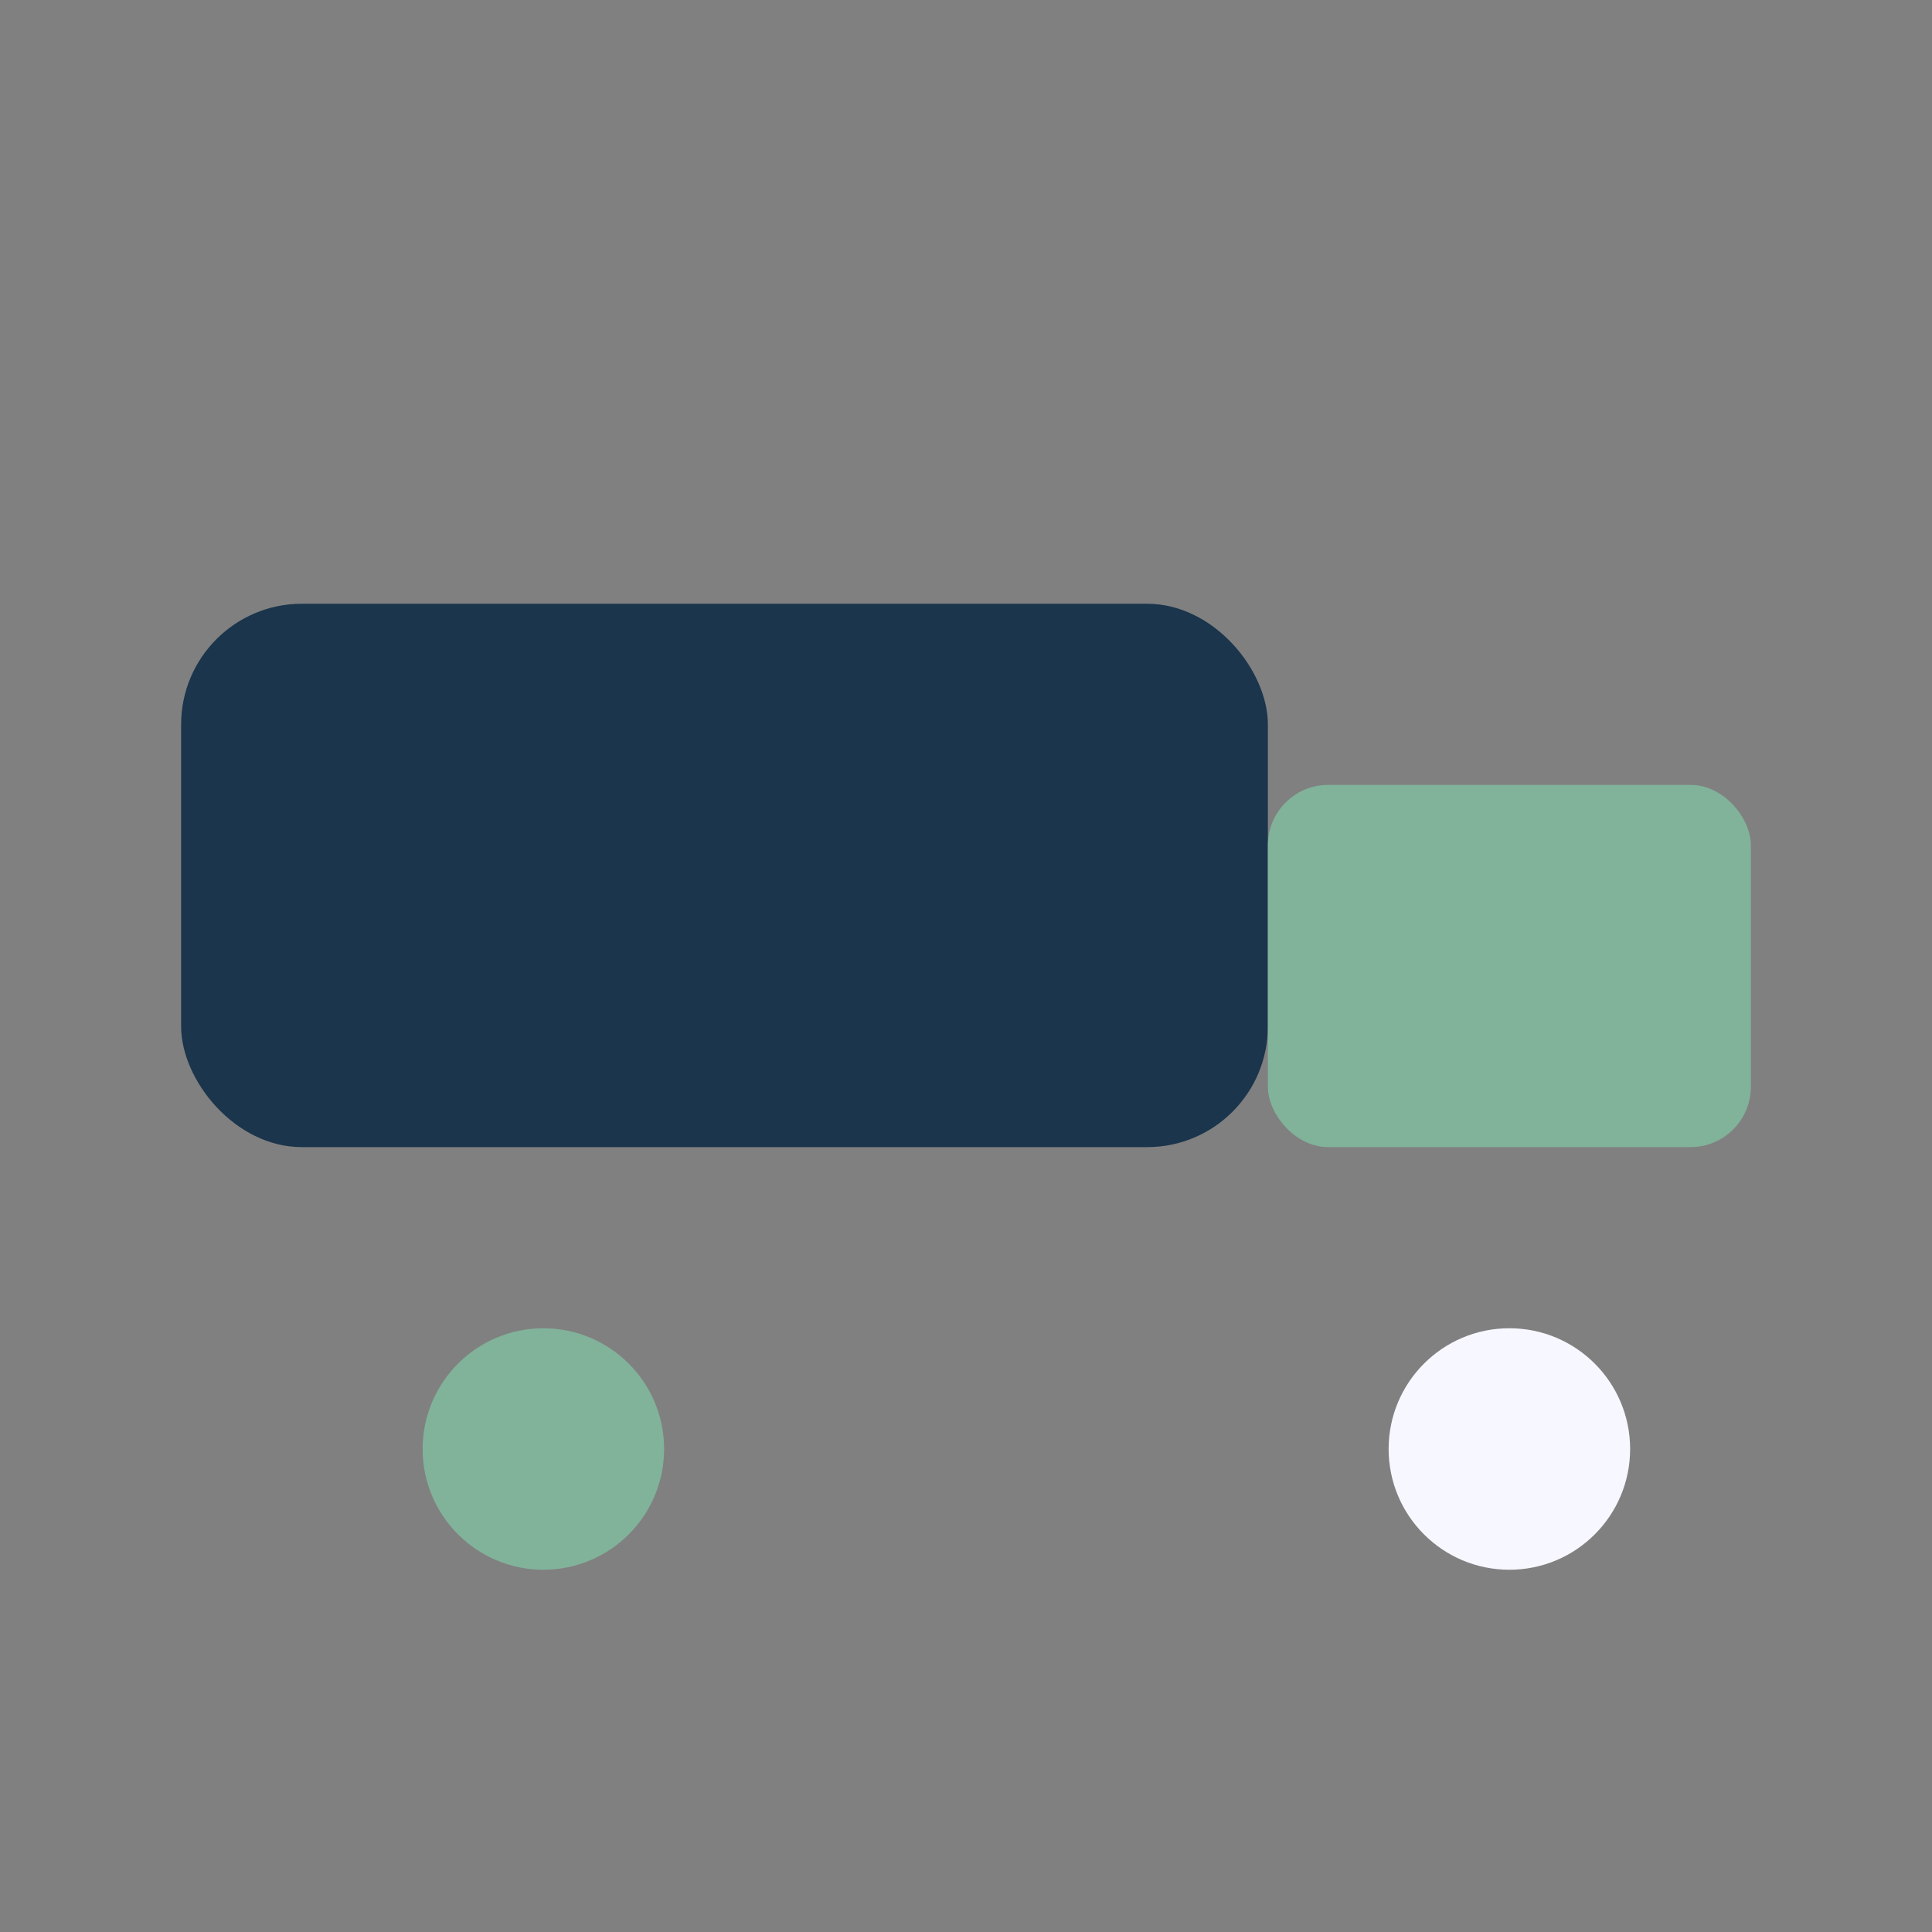 <?xml version="1.0" encoding="UTF-8"?>
<svg xmlns="http://www.w3.org/2000/svg" viewBox="0 0 32 32" width="32" height="32"><rect x="0" y="0" width="32" height="32" fill="#808080" stroke="none"/><rect x="3" y="10" width="18" height="9" rx="2" fill="#1A354C"/><rect x="21" y="13" width="8" height="6" rx="1" fill="#81B29A"/><circle cx="9" cy="24" r="2" fill="#81B29A"/><circle cx="25" cy="24" r="2" fill="#F7F7FF"/></svg>